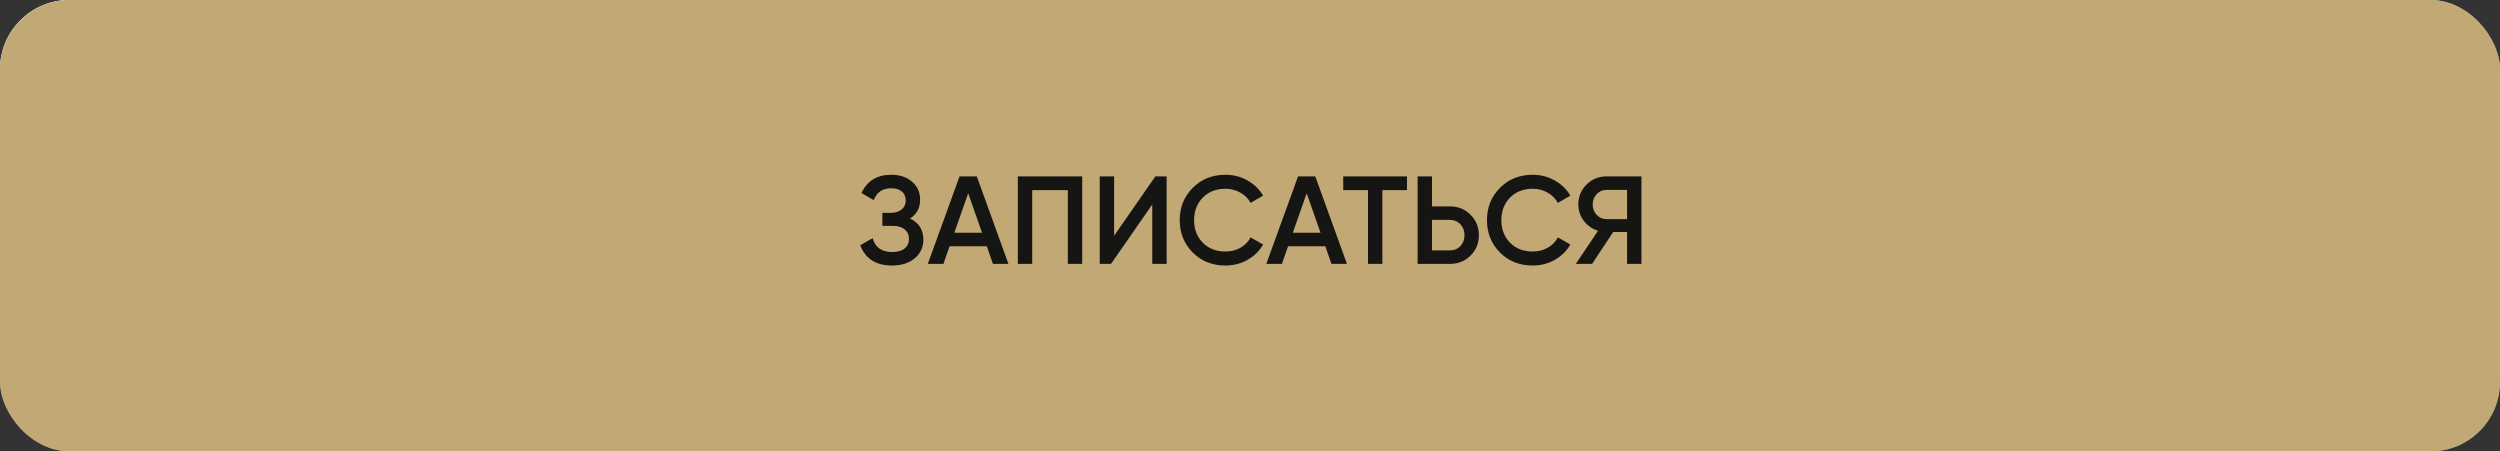 <?xml version="1.0" encoding="UTF-8"?> <svg xmlns="http://www.w3.org/2000/svg" width="360" height="65" viewBox="0 0 360 65" fill="none"><rect x="0" y="0" width="360" height="65" fill="#333333" stroke="none"/> <rect width="360" height="65" rx="10" fill="url(#paint0_linear_138_1073)"></rect> <rect width="360" height="65" rx="10" fill="url(#paint1_linear_138_1073)" style="mix-blend-mode:overlay"></rect> <rect width="360" height="65" rx="10" fill="#C1A875" style="mix-blend-mode:color"></rect> <path d="M131.039 31.466C132.323 32.078 132.965 33.092 132.965 34.508C132.965 35.612 132.545 36.512 131.705 37.208C130.877 37.892 129.791 38.234 128.447 38.234C126.143 38.234 124.619 37.262 123.875 35.318L125.657 34.292C126.029 35.624 126.959 36.29 128.447 36.29C129.239 36.29 129.845 36.122 130.265 35.786C130.685 35.438 130.895 34.976 130.895 34.4C130.895 33.836 130.691 33.386 130.283 33.05C129.887 32.702 129.323 32.528 128.591 32.528H127.061V30.656H128.177C128.885 30.656 129.437 30.494 129.833 30.17C130.229 29.846 130.427 29.414 130.427 28.874C130.427 28.334 130.247 27.908 129.887 27.596C129.527 27.272 129.011 27.11 128.339 27.11C127.091 27.11 126.251 27.68 125.819 28.82L124.055 27.794C124.871 26.042 126.299 25.166 128.339 25.166C129.575 25.166 130.577 25.502 131.345 26.174C132.113 26.834 132.497 27.698 132.497 28.766C132.497 29.954 132.011 30.854 131.039 31.466ZM142.982 38L142.1 35.462H136.736L135.854 38H133.604L138.176 25.4H140.66L145.214 38H142.982ZM137.42 33.518H141.416L139.418 27.83L137.42 33.518ZM155.839 25.4V38H153.769V27.38H148.639V38H146.569V25.4H155.839ZM165.924 38V29.45L159.984 38H158.364V25.4H160.434V33.95L166.374 25.4H167.994V38H165.924ZM176.468 38.234C174.572 38.234 173 37.61 171.752 36.362C170.504 35.102 169.88 33.548 169.88 31.7C169.88 29.852 170.504 28.304 171.752 27.056C173 25.796 174.572 25.166 176.468 25.166C177.608 25.166 178.658 25.436 179.618 25.976C180.59 26.516 181.346 27.248 181.886 28.172L180.086 29.216C179.75 28.592 179.258 28.1 178.61 27.74C177.974 27.368 177.26 27.182 176.468 27.182C175.124 27.182 174.032 27.608 173.192 28.46C172.364 29.312 171.95 30.392 171.95 31.7C171.95 33.008 172.364 34.088 173.192 34.94C174.032 35.792 175.124 36.218 176.468 36.218C177.26 36.218 177.98 36.038 178.628 35.678C179.276 35.306 179.762 34.808 180.086 34.184L181.886 35.21C181.358 36.134 180.608 36.872 179.636 37.424C178.676 37.964 177.62 38.234 176.468 38.234ZM191.726 38L190.844 35.462H185.48L184.598 38H182.348L186.92 25.4H189.404L193.958 38H191.726ZM186.164 33.518H190.16L188.162 27.83L186.164 33.518ZM202.606 25.4V27.38H199.06V38H196.99V27.38H193.426V25.4H202.606ZM208.781 29.72C209.969 29.72 210.959 30.122 211.751 30.926C212.555 31.718 212.957 32.696 212.957 33.86C212.957 35.036 212.555 36.02 211.751 36.812C210.959 37.604 209.969 38 208.781 38H204.137V25.4H206.207V29.72H208.781ZM208.781 36.056C209.393 36.056 209.897 35.852 210.293 35.444C210.689 35.024 210.887 34.496 210.887 33.86C210.887 33.224 210.689 32.702 210.293 32.294C209.897 31.874 209.393 31.664 208.781 31.664H206.207V36.056H208.781ZM220.712 38.234C218.816 38.234 217.244 37.61 215.996 36.362C214.748 35.102 214.124 33.548 214.124 31.7C214.124 29.852 214.748 28.304 215.996 27.056C217.244 25.796 218.816 25.166 220.712 25.166C221.852 25.166 222.902 25.436 223.862 25.976C224.834 26.516 225.59 27.248 226.13 28.172L224.33 29.216C223.994 28.592 223.502 28.1 222.854 27.74C222.218 27.368 221.504 27.182 220.712 27.182C219.368 27.182 218.276 27.608 217.436 28.46C216.608 29.312 216.194 30.392 216.194 31.7C216.194 33.008 216.608 34.088 217.436 34.94C218.276 35.792 219.368 36.218 220.712 36.218C221.504 36.218 222.224 36.038 222.872 35.678C223.52 35.306 224.006 34.808 224.33 34.184L226.13 35.21C225.602 36.134 224.852 36.872 223.88 37.424C222.92 37.964 221.864 38.234 220.712 38.234ZM236.368 25.4V38H234.298V33.41H232.3L229.258 38H226.918L230.122 33.23C229.294 32.978 228.61 32.504 228.07 31.808C227.542 31.1 227.278 30.314 227.278 29.45C227.278 28.322 227.668 27.368 228.448 26.588C229.24 25.796 230.2 25.4 231.328 25.4H236.368ZM231.328 31.556H234.298V27.344H231.328C230.776 27.344 230.308 27.548 229.924 27.956C229.54 28.364 229.348 28.862 229.348 29.45C229.348 30.038 229.54 30.536 229.924 30.944C230.308 31.352 230.776 31.556 231.328 31.556Z" fill="#151514"></path> <defs> <linearGradient id="paint0_linear_138_1073" x1="-60.261" y1="68.792" x2="67.086" y2="-306.972" gradientUnits="userSpaceOnUse"> <stop stop-color="#576265"></stop> <stop offset="0.172" stop-color="#9EA1A1"></stop> <stop offset="0.457" stop-color="#848B8A"></stop> <stop offset="0.554" stop-color="#576265"></stop> <stop offset="0.823" stop-color="#576265"></stop> <stop offset="0.925" stop-color="#757A7B"></stop> <stop offset="1" stop-color="#576265"></stop> </linearGradient> <linearGradient id="paint1_linear_138_1073" x1="143.71" y1="32.5" x2="141.038" y2="-6.117" gradientUnits="userSpaceOnUse"> <stop stop-color="white" stop-opacity="0"></stop> <stop offset="1" stop-color="white"></stop> </linearGradient> </defs> </svg> 